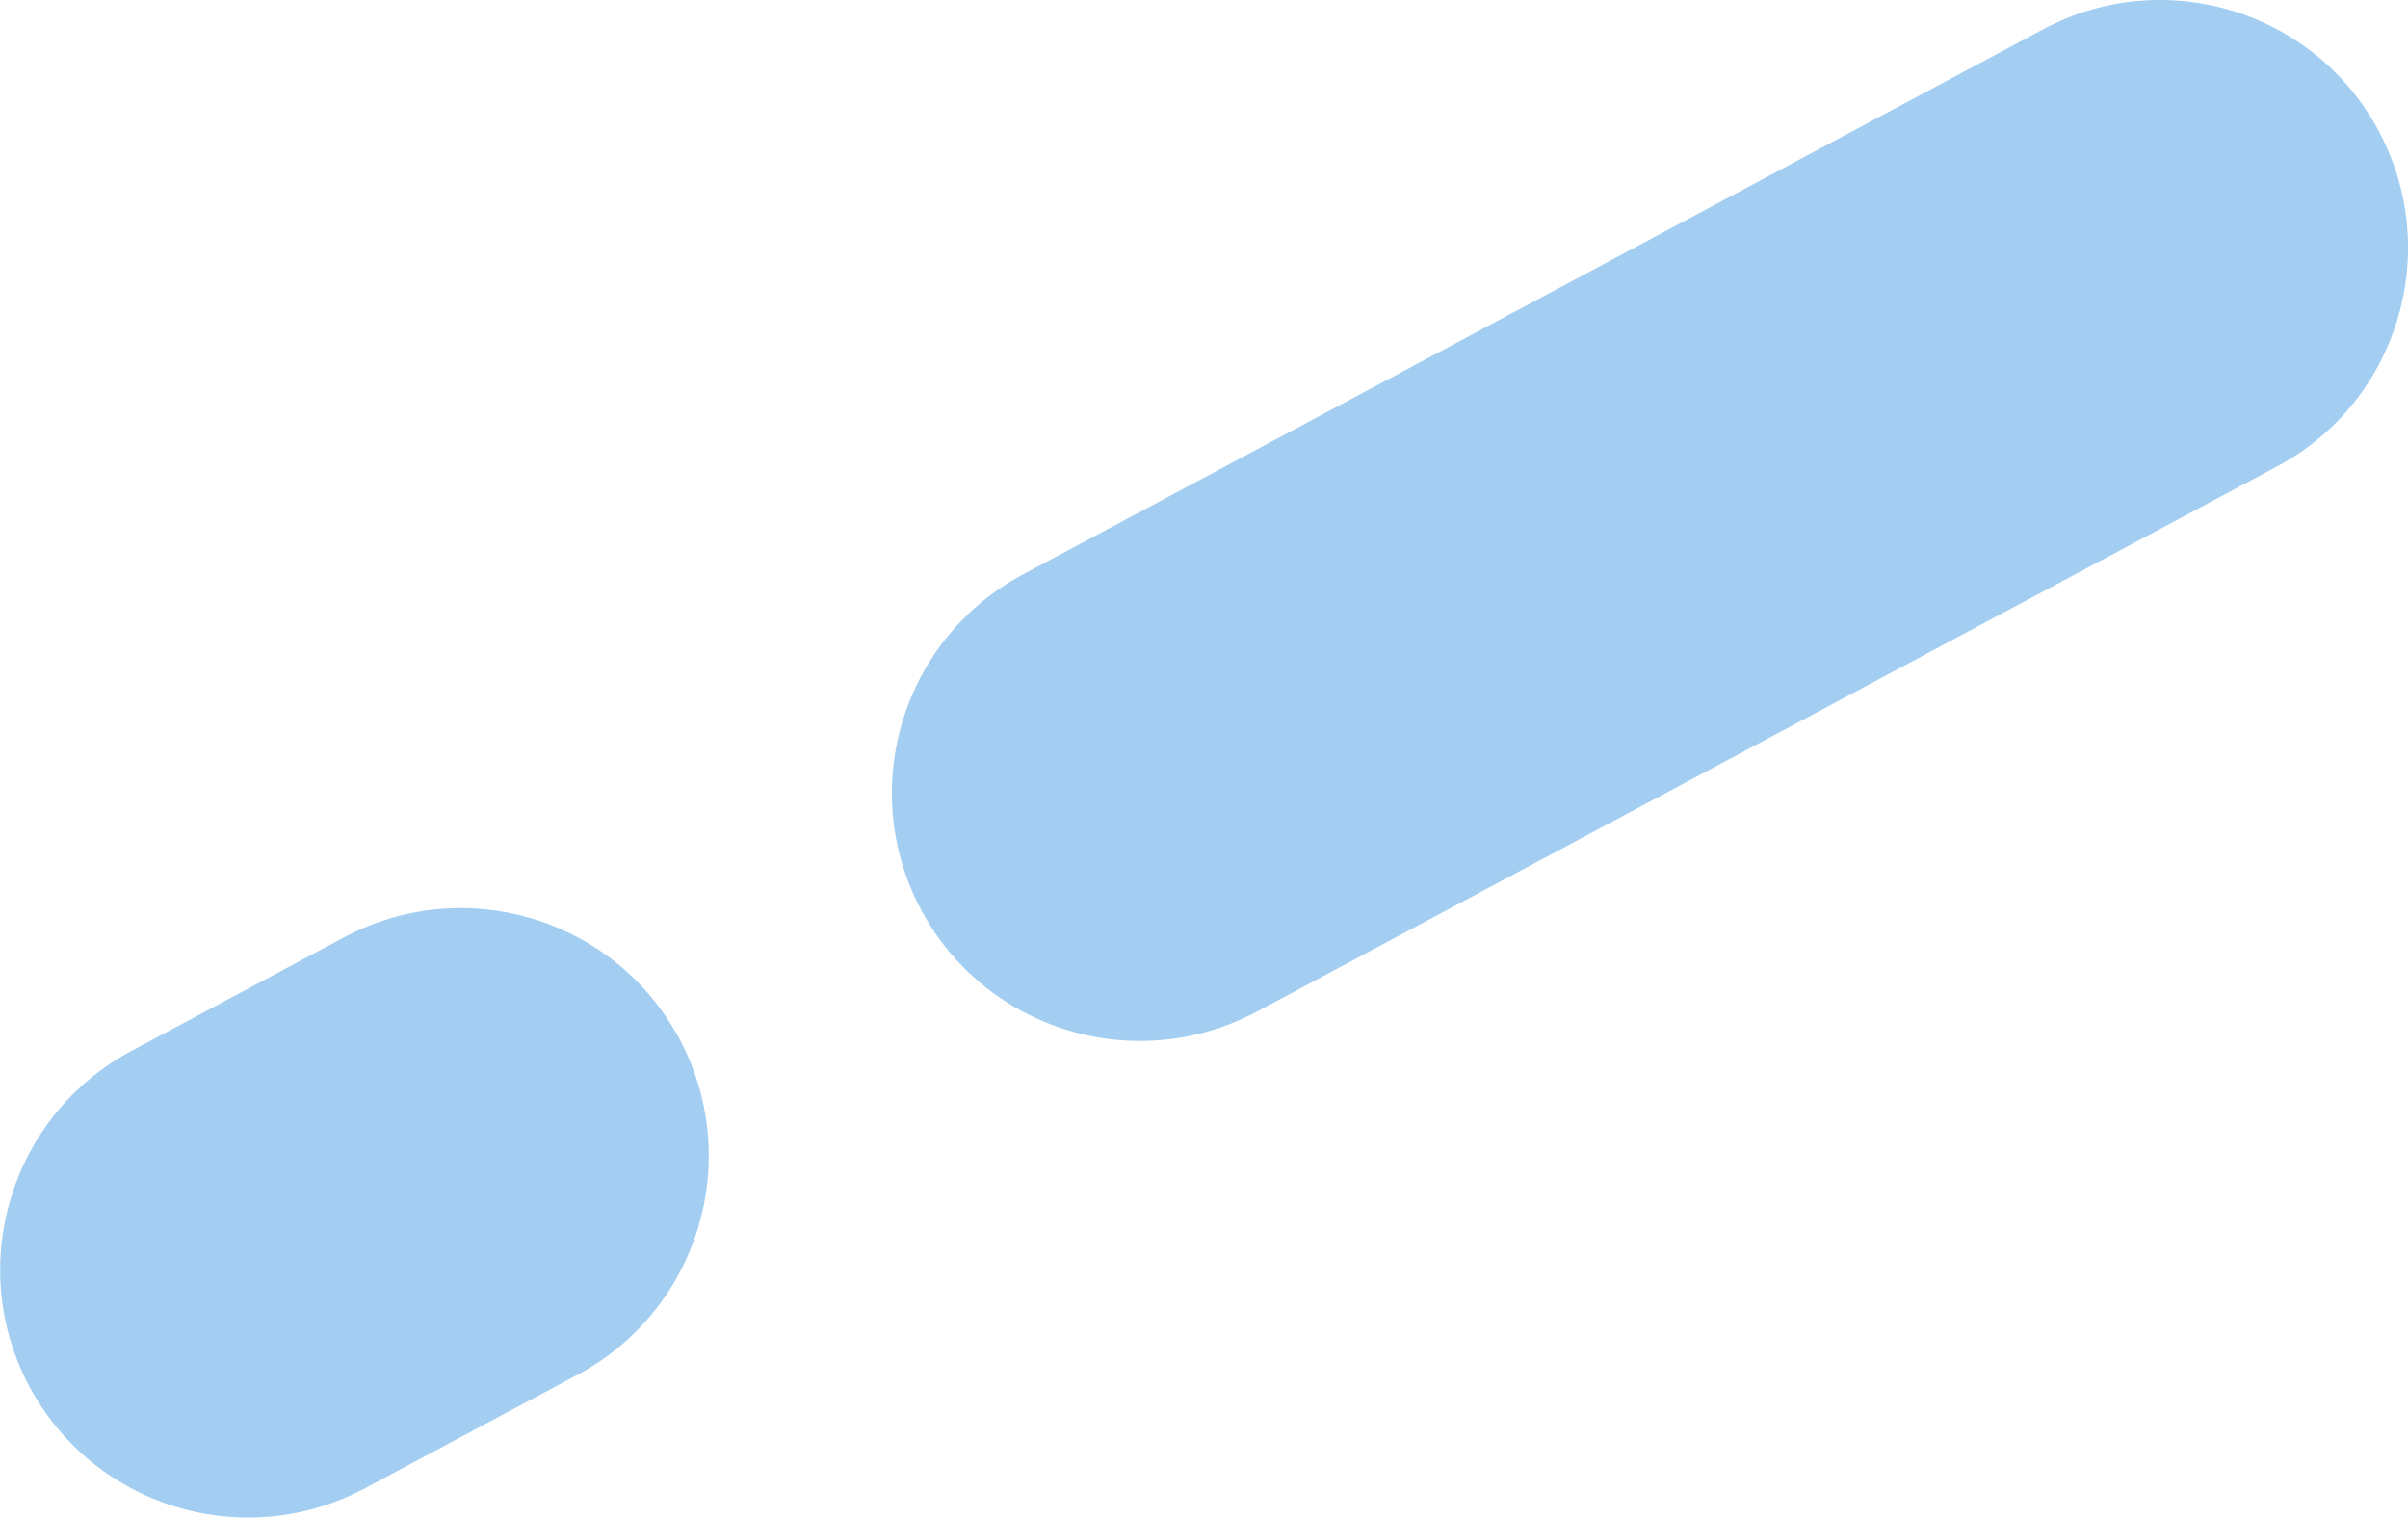 <?xml version="1.0" encoding="UTF-8"?><svg id="_レイヤー_2" xmlns="http://www.w3.org/2000/svg" viewBox="0 0 145.71 91.83"><defs><style>.cls-1{fill:#a3cef1;stroke-width:0px;}</style></defs><g id="contact"><path class="cls-1" d="m68.98,62.99c-5.36,0-10.54-2.88-13.24-7.93-3.9-7.31-1.15-16.4,6.16-20.3L123.64,1.77c7.31-3.9,16.39-1.15,20.3,6.16,3.9,7.31,1.15,16.4-6.16,20.3l-61.74,32.99c-2.25,1.2-4.67,1.77-7.06,1.77Z"/><path class="cls-1" d="m15.02,91.83c-5.36,0-10.54-2.88-13.24-7.93-3.9-7.31-1.14-16.39,6.16-20.3l12.88-6.88c7.31-3.9,16.39-1.15,20.3,6.16,3.9,7.31,1.14,16.39-6.16,20.3l-12.88,6.88c-2.25,1.2-4.67,1.77-7.06,1.77Z"/></g></svg>
